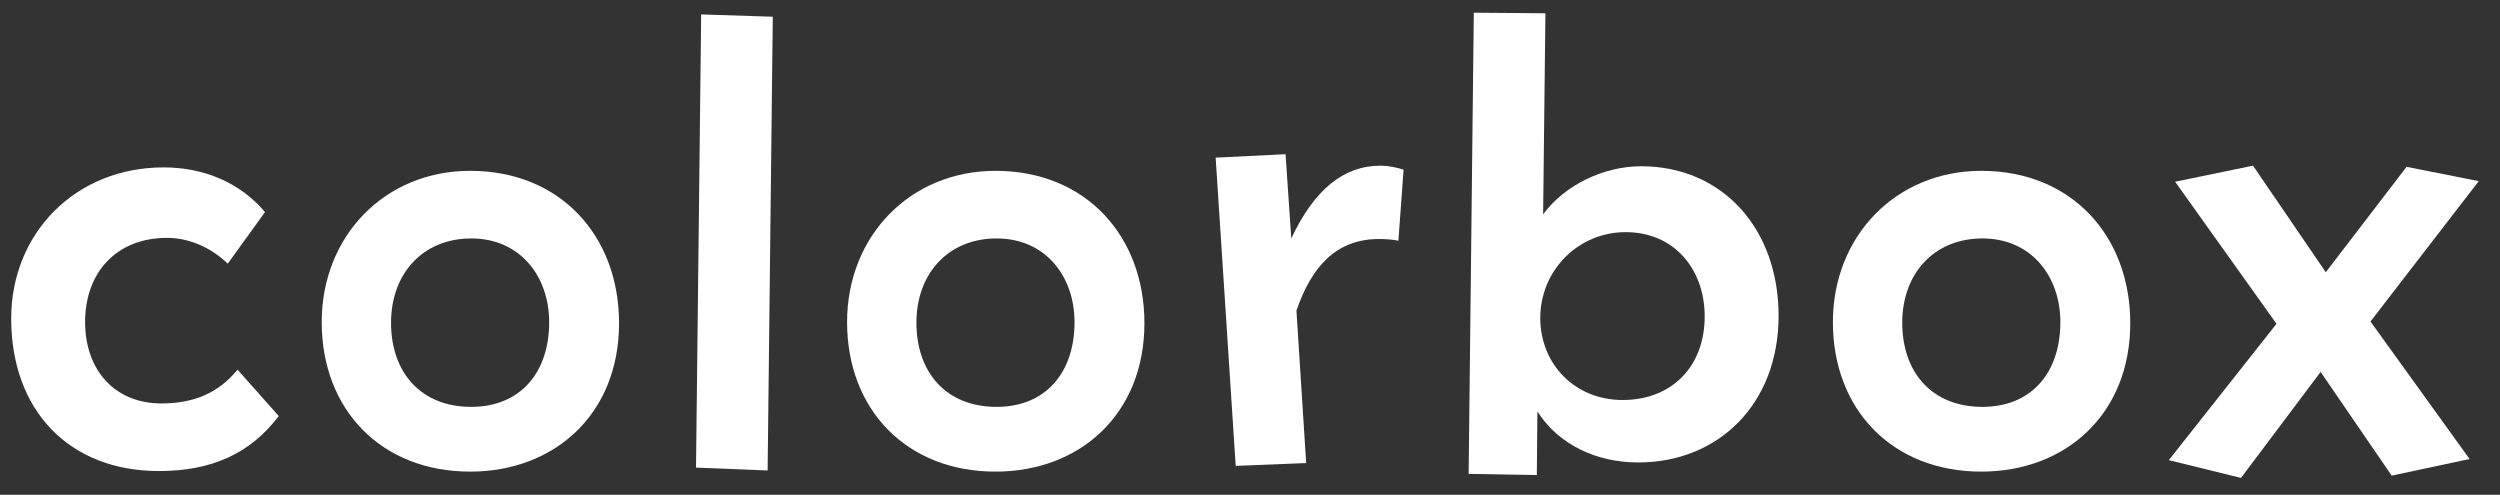 <svg xmlns="http://www.w3.org/2000/svg" fill="none" viewBox="0 0 96 19" height="19" width="96">
<rect x="0" y="0" width="96" height="19" fill="#333333" stroke="none"/>
<path fill="white" d="M95.184 6.956L91.026 12.346L94.832 17.626L91.84 18.264L89.112 14.282L86.054 18.352L83.282 17.67L87.418 12.434L83.524 6.978L86.516 6.362L89.31 10.454L92.412 6.406L95.184 6.956Z"></path>
<path fill="white" d="M81.802 12.412C81.802 15.888 79.338 18.11 76.082 18.11C72.672 18.11 70.383 15.734 70.383 12.368C70.383 9.068 72.804 6.56 76.082 6.56C79.558 6.56 81.802 9.068 81.802 12.412ZM79.118 12.368C79.118 10.63 78.017 9.156 76.126 9.156C74.255 9.156 73.046 10.52 73.046 12.39C73.046 14.304 74.189 15.624 76.126 15.624C77.974 15.624 79.118 14.348 79.118 12.368Z"></path>
<path fill="white" d="M68.298 12.126C68.298 15.514 65.988 17.758 62.908 17.758C61.302 17.758 59.85 17.076 59.036 15.8L59.014 18.242L56.396 18.198L56.594 0.488L59.344 0.51L59.256 8.232C60.092 7.088 61.61 6.384 63.018 6.384C66.142 6.384 68.298 8.782 68.298 12.126ZM65.46 12.148C65.46 10.344 64.294 8.914 62.424 8.914C60.598 8.914 59.146 10.388 59.146 12.214C59.146 13.952 60.444 15.36 62.314 15.36C64.162 15.36 65.46 14.106 65.46 12.148Z"></path>
<path fill="white" d="M53.897 6.516L53.699 9.244C53.501 9.2 53.215 9.178 52.951 9.178C51.301 9.178 50.355 10.256 49.783 11.928L50.157 17.78L47.451 17.89L46.681 6.054L49.365 5.922L49.585 9.156C50.465 7.286 51.587 6.362 53.017 6.362C53.303 6.362 53.633 6.428 53.897 6.516Z"></path>
<path fill="white" d="M43.946 12.412C43.946 15.888 41.482 18.11 38.226 18.11C34.816 18.11 32.528 15.734 32.528 12.368C32.528 9.068 34.948 6.56 38.226 6.56C41.702 6.56 43.946 9.068 43.946 12.412ZM41.262 12.368C41.262 10.63 40.162 9.156 38.27 9.156C36.4 9.156 35.19 10.52 35.19 12.39C35.19 14.304 36.334 15.624 38.27 15.624C40.118 15.624 41.262 14.348 41.262 12.368Z"></path>
<path fill="white" d="M29.675 0.642L29.477 18.066L26.727 17.956L26.925 0.554L29.675 0.642Z"></path>
<path fill="white" d="M23.772 12.412C23.772 15.888 21.308 18.11 18.052 18.11C14.642 18.11 12.354 15.734 12.354 12.368C12.354 9.068 14.774 6.56 18.052 6.56C21.528 6.56 23.772 9.068 23.772 12.412ZM21.088 12.368C21.088 10.63 19.988 9.156 18.096 9.156C16.226 9.156 15.016 10.52 15.016 12.39C15.016 14.304 16.16 15.624 18.096 15.624C19.944 15.624 21.088 14.348 21.088 12.368Z"></path>
<path fill="white" d="M10.704 15.976C9.604 17.428 8.108 18.088 6.106 18.088C2.63 18.088 0.43 15.734 0.43 12.236C0.43 8.936 2.916 6.428 6.282 6.428C7.844 6.428 9.23 7.022 10.176 8.144L8.746 10.124C8.13 9.53 7.294 9.134 6.414 9.134C4.478 9.134 3.268 10.454 3.268 12.368C3.268 14.216 4.412 15.492 6.194 15.492C7.404 15.492 8.372 15.118 9.12 14.194L10.704 15.976Z"></path>
</svg>
